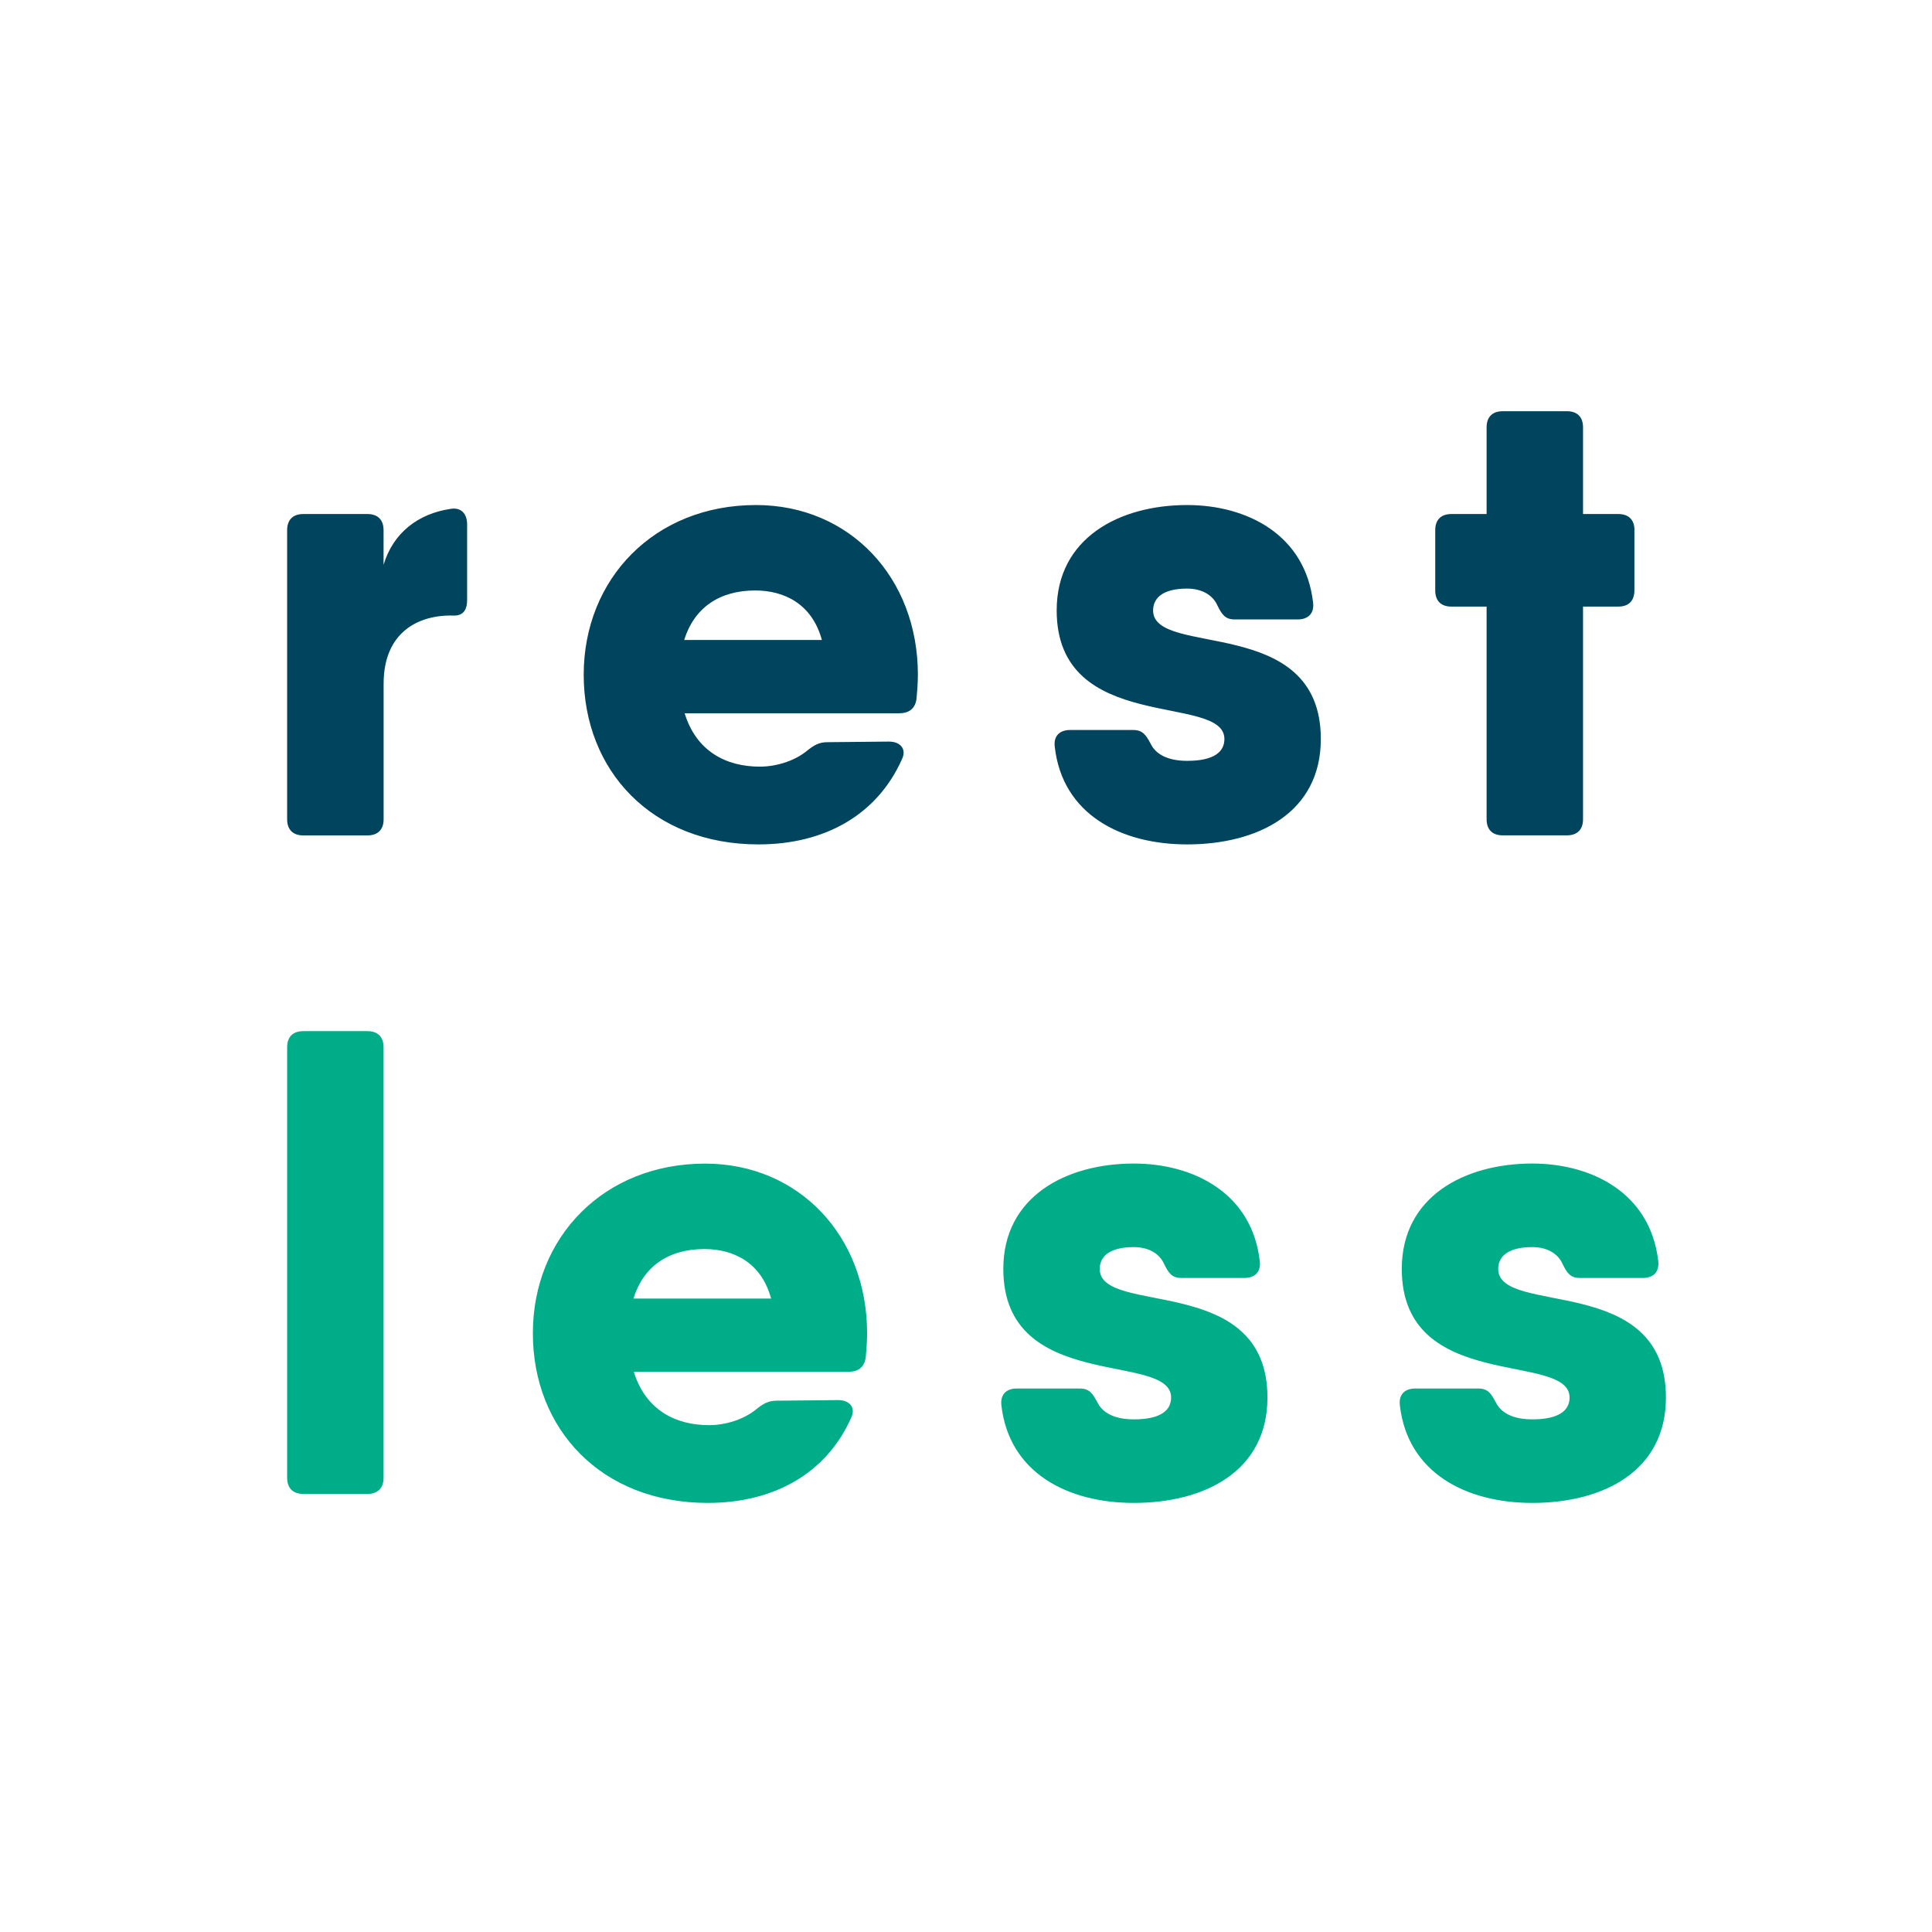 <svg xmlns="http://www.w3.org/2000/svg" width="32" height="32" fill="none" version="1.2" viewBox="0 0 32 32"><path fill="#00445d" d="M7.46 8.429c.181-.032.277.085.277.255V9.94c0 .17-.074.256-.213.256-.596-.021-1.17.277-1.17 1.128v2.247c0 .17-.097.266-.267.266H5.022c-.17 0-.266-.096-.266-.266V8.78c0-.17.096-.266.267-.266h1.064c.17 0 .266.096.266.266v.575c.16-.534.578-.847 1.107-.926zm7.743 2.746c0 .139-.011.266-.022.394-.02.17-.127.245-.287.245H11.34c.193.632.69.884 1.244.884.298 0 .596-.107.788-.267.107-.085.192-.138.33-.138l1.022-.01c.192 0 .298.127.213.297-.415.926-1.288 1.406-2.374 1.406-1.767 0-2.895-1.225-2.895-2.81 0-1.587 1.17-2.811 2.853-2.811 1.554 0 2.682 1.203 2.682 2.81zm-1.59-.575c-.164-.605-.634-.82-1.104-.82-.598 0-1.012.29-1.177.82zm8.264 1.64c0 1.224-1.044 1.746-2.215 1.746-1.085 0-2.065-.49-2.192-1.618-.022-.182.085-.277.255-.277h1.043c.16 0 .213.085.288.223.085.181.287.288.607.288.447 0 .617-.15.617-.362 0-.767-2.778-.064-2.778-2.13 0-1.202 1.043-1.745 2.16-1.745.99 0 1.96.49 2.087 1.618.021.18-.085.277-.256.277H20.45c-.16 0-.213-.086-.287-.234-.075-.17-.256-.277-.5-.277-.394 0-.564.149-.564.362 0 .787 2.778.053 2.778 2.129zm5.194-3.46v1c0 .17-.095.267-.266.267h-.585v3.523c0 .17-.096.266-.266.266h-1.065c-.17 0-.266-.095-.266-.266v-3.523h-.585c-.17 0-.266-.096-.266-.266V8.78c0-.17.096-.266.266-.266h.585V7.077c0-.17.096-.266.266-.266h1.065c.17 0 .266.096.266.266v1.437h.586c.17 0 .266.096.266.266z" vector-effect="non-scaling-stroke"/><path fill="#00ad89" d="M4.756 24.477v-7.132c0-.17.096-.266.267-.266h1.064c.17 0 .266.096.266.266v7.132c0 .17-.096.267-.266.267H5.022c-.17 0-.266-.096-.266-.267Zm9.606-2.395c0 .139-.011.266-.022.394-.02.17-.127.245-.287.245h-3.555c.194.632.69.884 1.245.884.298 0 .596-.107.788-.267.106-.085.192-.138.33-.138l1.022-.01c.191 0 .298.127.213.297-.415.927-1.288 1.406-2.374 1.406-1.767 0-2.896-1.225-2.896-2.81 0-1.587 1.171-2.81 2.853-2.81 1.554 0 2.683 1.202 2.683 2.81zm-1.59-.574c-.164-.606-.634-.82-1.103-.82-.599 0-1.013.289-1.177.82zm8.221 1.639c0 1.224-1.043 1.746-2.214 1.746-1.085 0-2.065-.49-2.193-1.618-.02-.182.086-.277.256-.277h1.043c.16 0 .213.085.288.223.085.181.287.288.606.288.448 0 .618-.15.618-.362 0-.767-2.779-.064-2.779-2.13 0-1.202 1.044-1.745 2.161-1.745.99 0 1.96.49 2.087 1.618.021.181-.085.277-.256.277h-1.043c-.16 0-.213-.085-.287-.234-.075-.17-.256-.277-.5-.277-.394 0-.565.149-.565.362 0 .787 2.778.053 2.778 2.129zm6.6 0c0 1.224-1.043 1.746-2.214 1.746-1.085 0-2.065-.49-2.193-1.618-.021-.182.085-.277.256-.277h1.043c.16 0 .213.085.287.223.086.181.288.288.607.288.447 0 .618-.15.618-.362 0-.767-2.779-.064-2.779-2.13 0-1.202 1.043-1.745 2.161-1.745.99 0 1.959.49 2.087 1.618.02.181-.086.277-.256.277h-1.043c-.16 0-.213-.085-.287-.234-.075-.17-.256-.277-.5-.277-.395 0-.565.149-.565.362 0 .787 2.778.053 2.778 2.129z" vector-effect="non-scaling-stroke"/></svg>